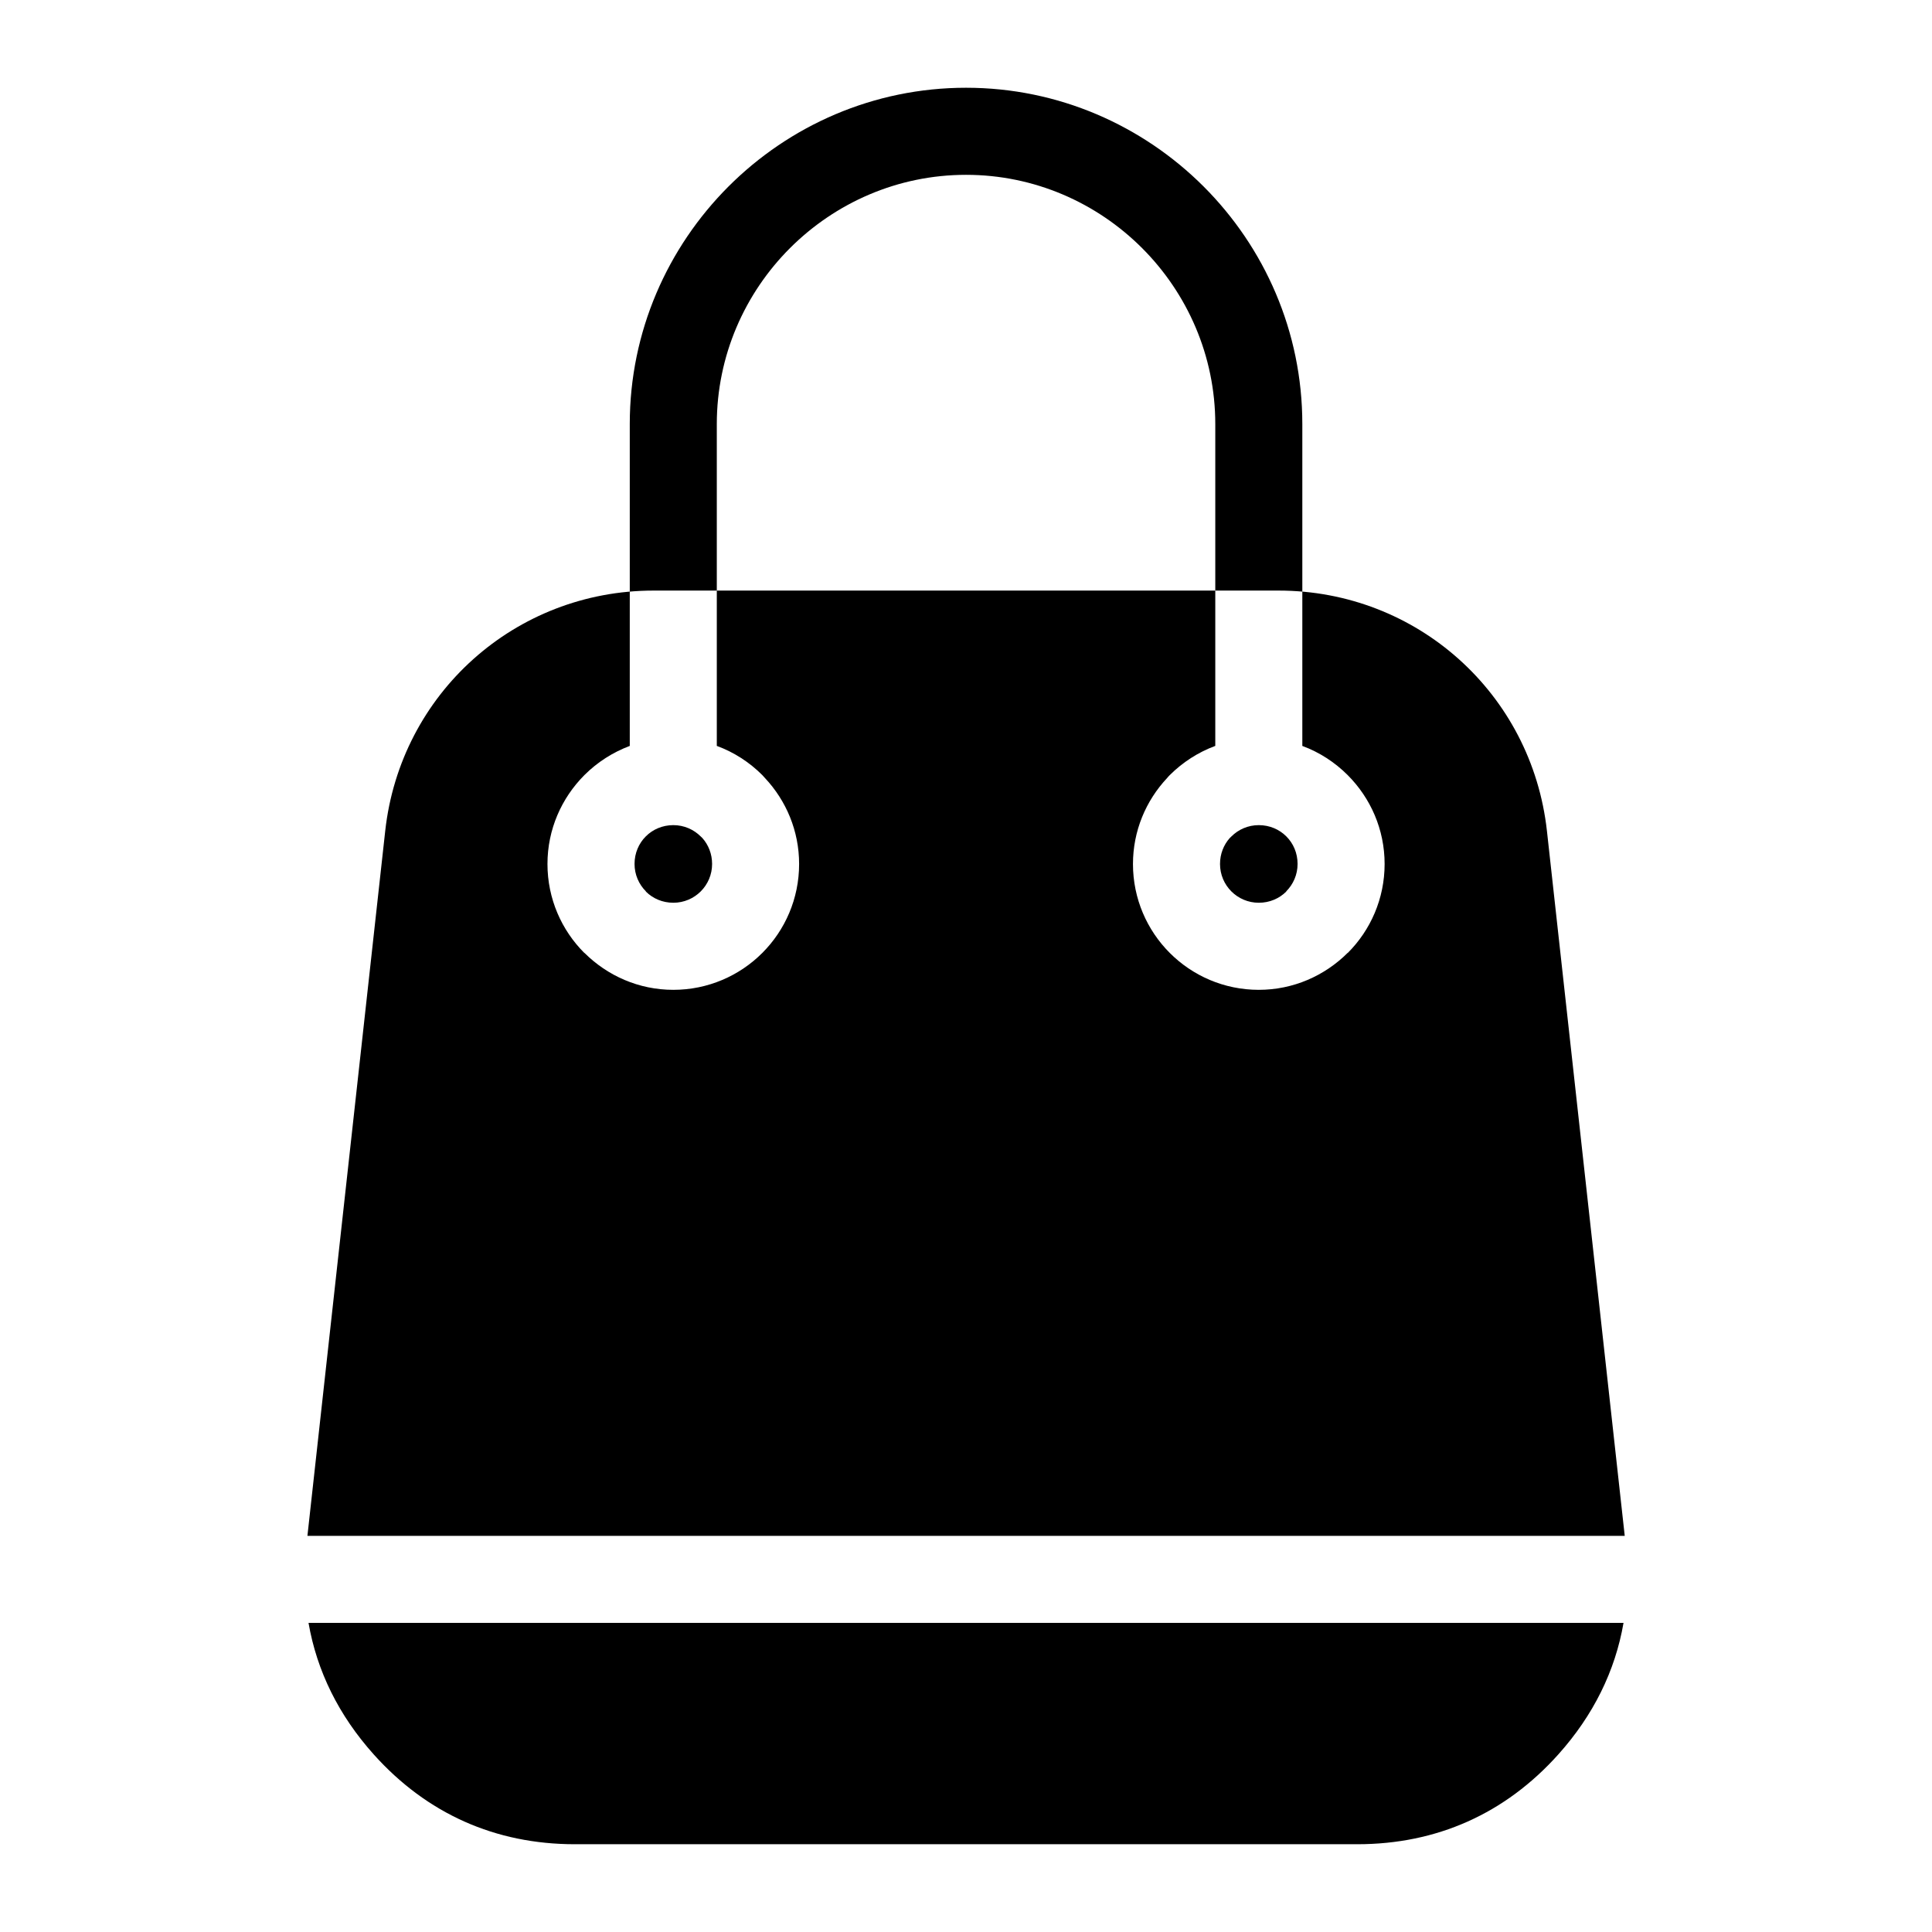 <?xml version="1.0" encoding="UTF-8"?>
<!-- Uploaded to: ICON Repo, www.svgrepo.com, Generator: ICON Repo Mixer Tools -->
<svg fill="#000000" width="800px" height="800px" version="1.1" viewBox="144 144 512 512" xmlns="http://www.w3.org/2000/svg">
 <path d="m400.01 632.74h-103.68c-21.07 0-39.223-8.102-53.293-23.805-9.266-10.34-15.055-22.066-17.277-34.855h348.49c-2.207 12.785-8.012 24.516-17.277 34.855-14.07 15.703-32.207 23.805-53.293 23.805h-103.68zm-174.54-81.723 20.617-186.8c4.019-36.426 34.461-63.707 71.129-63.707h165.61c36.652 0 67.094 27.266 71.129 63.707l20.617 186.8zm85.426-209.34v-85.305c0-24.516 10.02-46.793 26.164-62.953 16.141-16.141 38.438-26.164 62.953-26.164 24.516 0 46.793 10.02 62.953 26.164 16.156 16.156 26.164 38.438 26.164 62.953v85.305c4.535 1.676 8.602 4.324 11.969 7.68l0.074 0.074c6.047 6.062 9.766 14.391 9.766 23.531 0 9.203-3.734 17.547-9.766 23.578l-0.031-0.016c-6.062 6.047-14.391 9.793-23.547 9.793-9.203 0-17.547-3.734-23.578-9.766s-9.766-14.375-9.766-23.578c0-8.781 3.43-16.793 9.039-22.777 0.227-0.289 0.469-0.543 0.727-0.801 3.387-3.371 7.481-6.031 12.047-7.723v-85.289c0-18.152-7.438-34.672-19.406-46.645-11.984-11.984-28.492-19.406-46.645-19.406-18.152 0-34.656 7.438-46.645 19.406-11.969 11.969-19.406 28.492-19.406 46.645v85.289c4.566 1.676 8.66 4.336 12.047 7.723 0.258 0.258 0.5 0.527 0.727 0.801 5.609 5.984 9.039 13.996 9.039 22.777 0 9.203-3.734 17.547-9.766 23.578s-14.375 9.766-23.578 9.766c-9.16 0-17.488-3.75-23.547-9.793l-0.031 0.016c-6.031-6.031-9.766-14.375-9.766-23.578 0-9.16 3.734-17.473 9.766-23.531l0.074-0.074c3.371-3.356 7.453-5.984 11.969-7.68zm166.7 20.992c-2.84 0-5.41 1.148-7.269 3.008l-0.438 0.422c-1.602 1.797-2.57 4.203-2.57 6.863 0 2.84 1.148 5.41 3.008 7.269s4.43 3.008 7.269 3.008c2.871 0 5.441-1.133 7.269-2.961l0.031-0.031-0.031-0.031c1.859-1.859 3.008-4.43 3.008-7.269 0-2.871-1.133-5.441-2.961-7.269l-0.047-0.047c-1.828-1.828-4.398-2.961-7.269-2.961zm-147.89 3.008c-1.859-1.859-4.43-3.008-7.269-3.008-2.871 0-5.441 1.133-7.269 2.961l-0.047 0.047c-1.828 1.828-2.961 4.398-2.961 7.269 0 2.84 1.148 5.41 3.008 7.269l-0.016 0.031 0.016 0.031c1.828 1.828 4.398 2.961 7.269 2.961 2.84 0 5.41-1.148 7.269-3.008s3.008-4.43 3.008-7.269c0-2.66-0.969-5.062-2.57-6.863z" fill-rule="evenodd"/>
</svg>